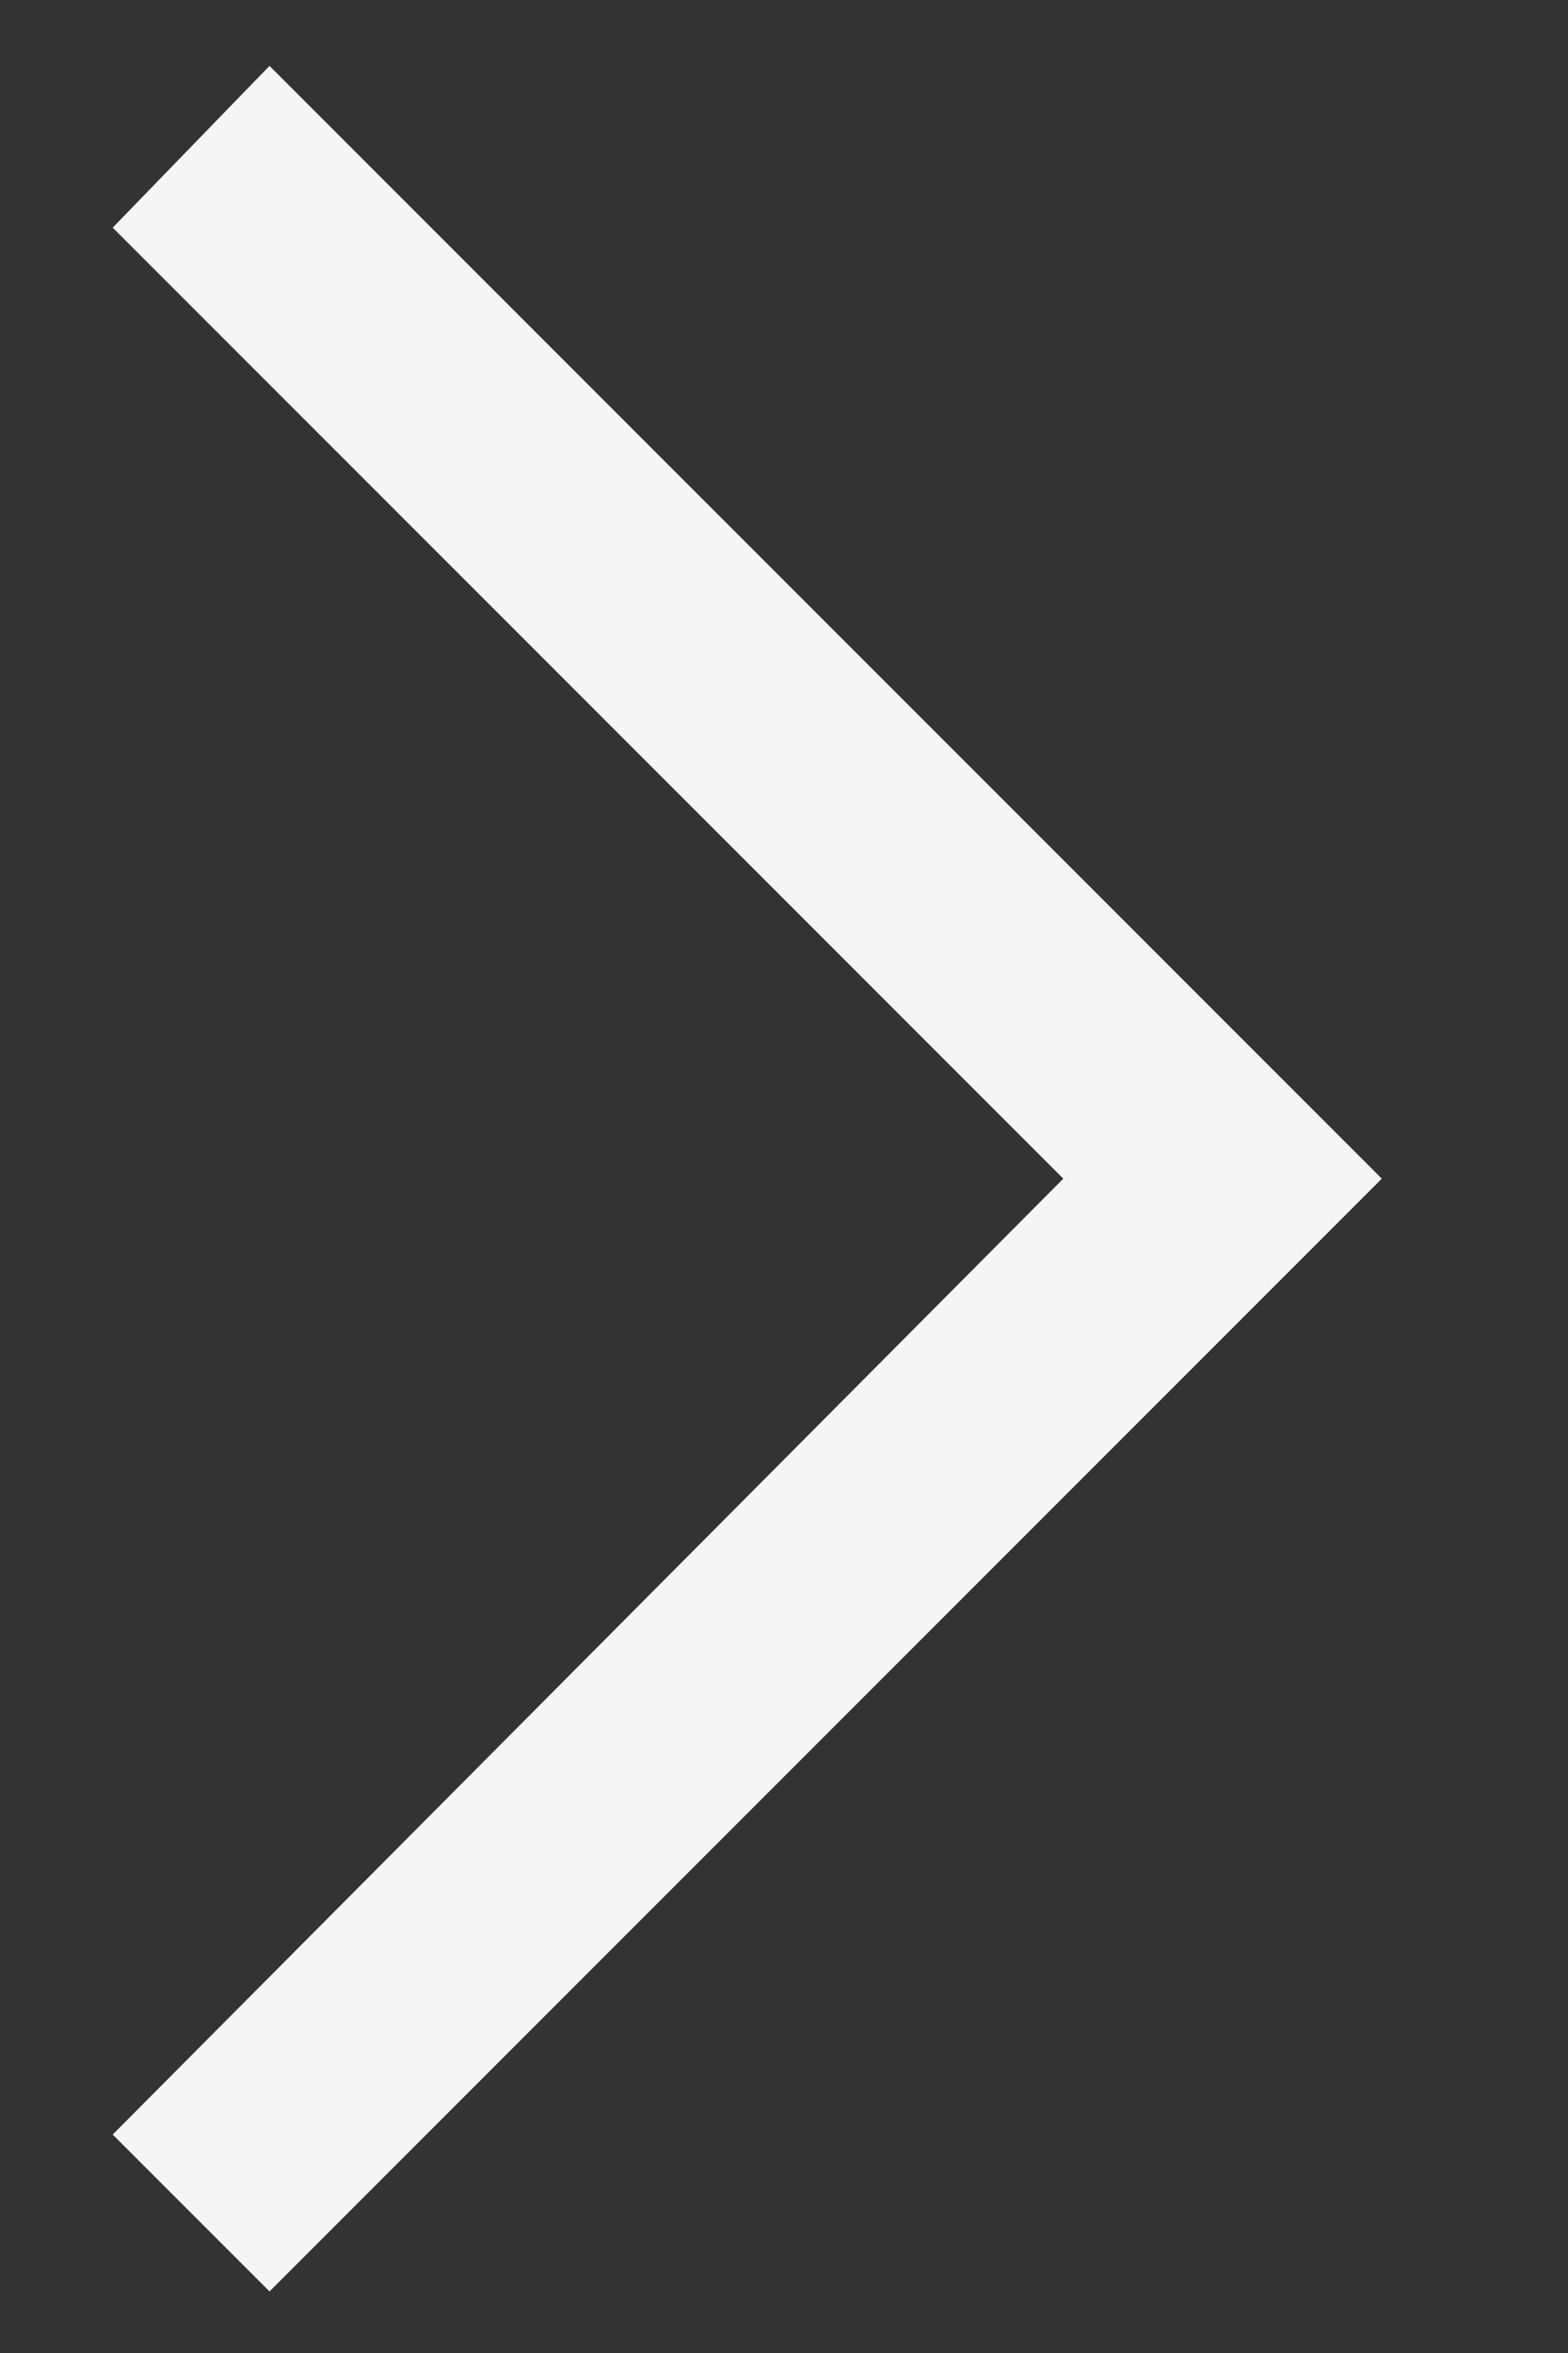 <svg width="8" height="12" viewBox="0 0 8 12" fill="none" xmlns="http://www.w3.org/2000/svg">
<rect x="0" y="0" width="8" height="12" fill="#333333" stroke="none"/>
<path d="M1.375 11.686L0.575 10.886L5.425 6.011L0.575 1.161L1.375 0.336L7.05 6.011L1.375 11.686Z" fill="#F5F5F5"/>
</svg>

